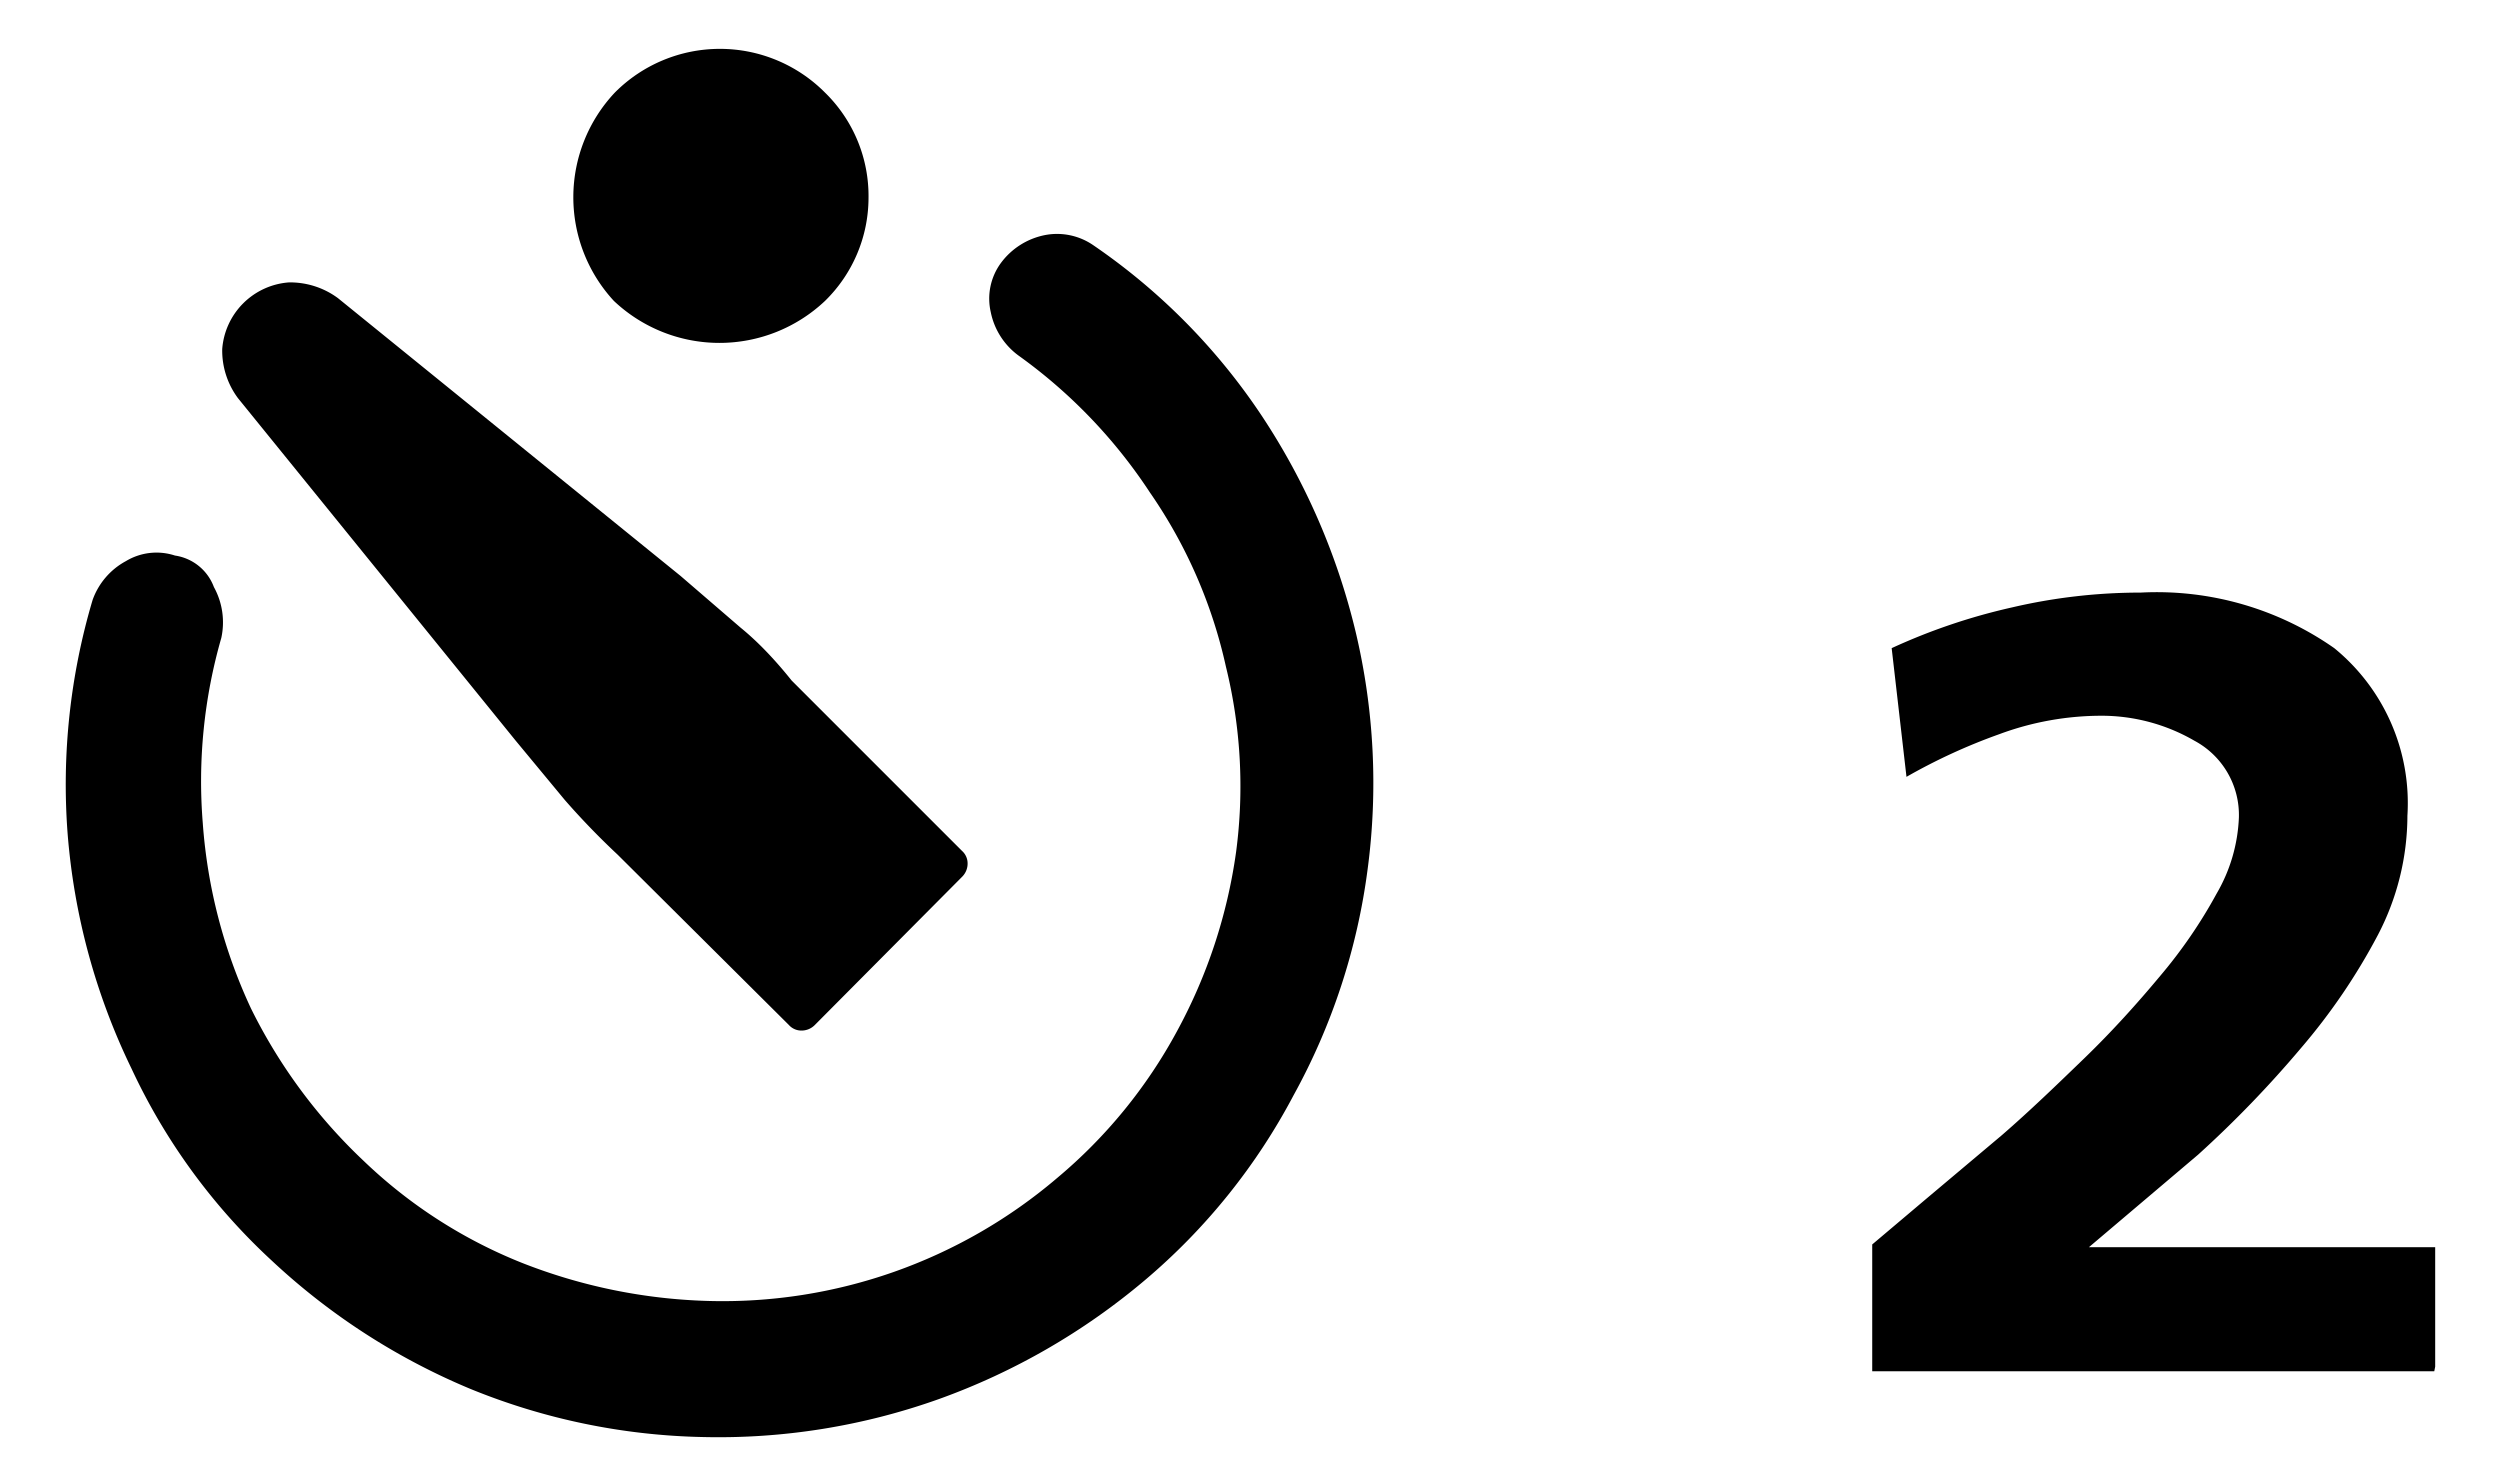 <svg id="レイヤー_1" data-name="レイヤー 1" xmlns="http://www.w3.org/2000/svg" width="27" height="16" viewBox="0 0 27 16">
  <defs>
    <style>
      .cls-1 {
        fill: none;
      }
    </style>
  </defs>
  <title>icon_selftimer-02sec</title>
  <path d="M14.64,6.82a7.06,7.06,0,0,1,.13,2.57,6.9,6.9,0,0,1-.8,2.44,6.71,6.71,0,0,1-1.61,2,7.24,7.24,0,0,1-2.22,1.28,7.08,7.08,0,0,1-2.55.41A7,7,0,0,1,5.08,15a7.18,7.18,0,0,1-2.15-1.39,6.63,6.63,0,0,1-1.51-2.07A7.08,7.08,0,0,1,.73,9,7,7,0,0,1,1,6.48a0.77,0.77,0,0,1,.36-0.42A0.64,0.64,0,0,1,1.89,6a0.53,0.53,0,0,1,.42.34,0.79,0.79,0,0,1,.08.55,5.6,5.6,0,0,0-.2,2,5.69,5.69,0,0,0,.52,2,5.78,5.78,0,0,0,1.22,1.65,5.31,5.31,0,0,0,1.71,1.1,5.93,5.93,0,0,0,2,.41,5.57,5.57,0,0,0,3.78-1.33,5.43,5.43,0,0,0,1.29-1.58,5.69,5.69,0,0,0,.64-1.94,5.4,5.4,0,0,0-.11-2,5.31,5.31,0,0,0-.82-1.88A5.59,5.59,0,0,0,11,3.84a0.77,0.77,0,0,1-.3-0.47,0.65,0.65,0,0,1,.11-0.53,0.78,0.78,0,0,1,.47-0.3,0.69,0.69,0,0,1,.53.11,6.77,6.77,0,0,1,1.81,1.83A7.3,7.3,0,0,1,14.64,6.82Zm-4.19,2.5a0.2,0.2,0,0,1-.06.15L8.8,11.07a0.2,0.2,0,0,1-.15.06,0.18,0.18,0,0,1-.13-0.06L6.67,9.23A8.15,8.15,0,0,1,6.1,8.64L5.57,8l-3-3.7a0.86,0.86,0,0,1-.17-0.53,0.78,0.78,0,0,1,.72-0.72,0.87,0.87,0,0,1,.53.17l3.7,3L8,6.78Q8.27,7,8.55,7.35l1.84,1.84A0.18,0.18,0,0,1,10.45,9.32ZM8.91,3.25a1.66,1.66,0,0,1-2.28,0A1.65,1.65,0,0,1,6.64,1,1.6,1.6,0,0,1,8.91,1a1.56,1.56,0,0,1,.47,1.14A1.56,1.56,0,0,1,8.91,3.25ZM26.29,14.81H20.22V13.44l0.58-.49,0.82-.69c0.3-.26.59-0.54,0.89-0.83s0.57-.59.82-0.89a5.29,5.29,0,0,0,.61-0.89,1.77,1.77,0,0,0,.24-0.82A0.91,0.91,0,0,0,23.7,8a2,2,0,0,0-1-.27,3.18,3.18,0,0,0-1.11.2,6.25,6.25,0,0,0-1,.46L20.43,7a6.51,6.51,0,0,1,1.3-.44,6.1,6.1,0,0,1,1.39-.16,3.34,3.34,0,0,1,2.09.6A2.16,2.16,0,0,1,26,8.81a2.79,2.79,0,0,1-.32,1.29,6.61,6.61,0,0,1-.83,1.22,11.9,11.9,0,0,1-1.11,1.15l-1.18,1h3.74v1.29Z"/>
  <rect class="cls-1" width="27" height="16"/>
</svg>
